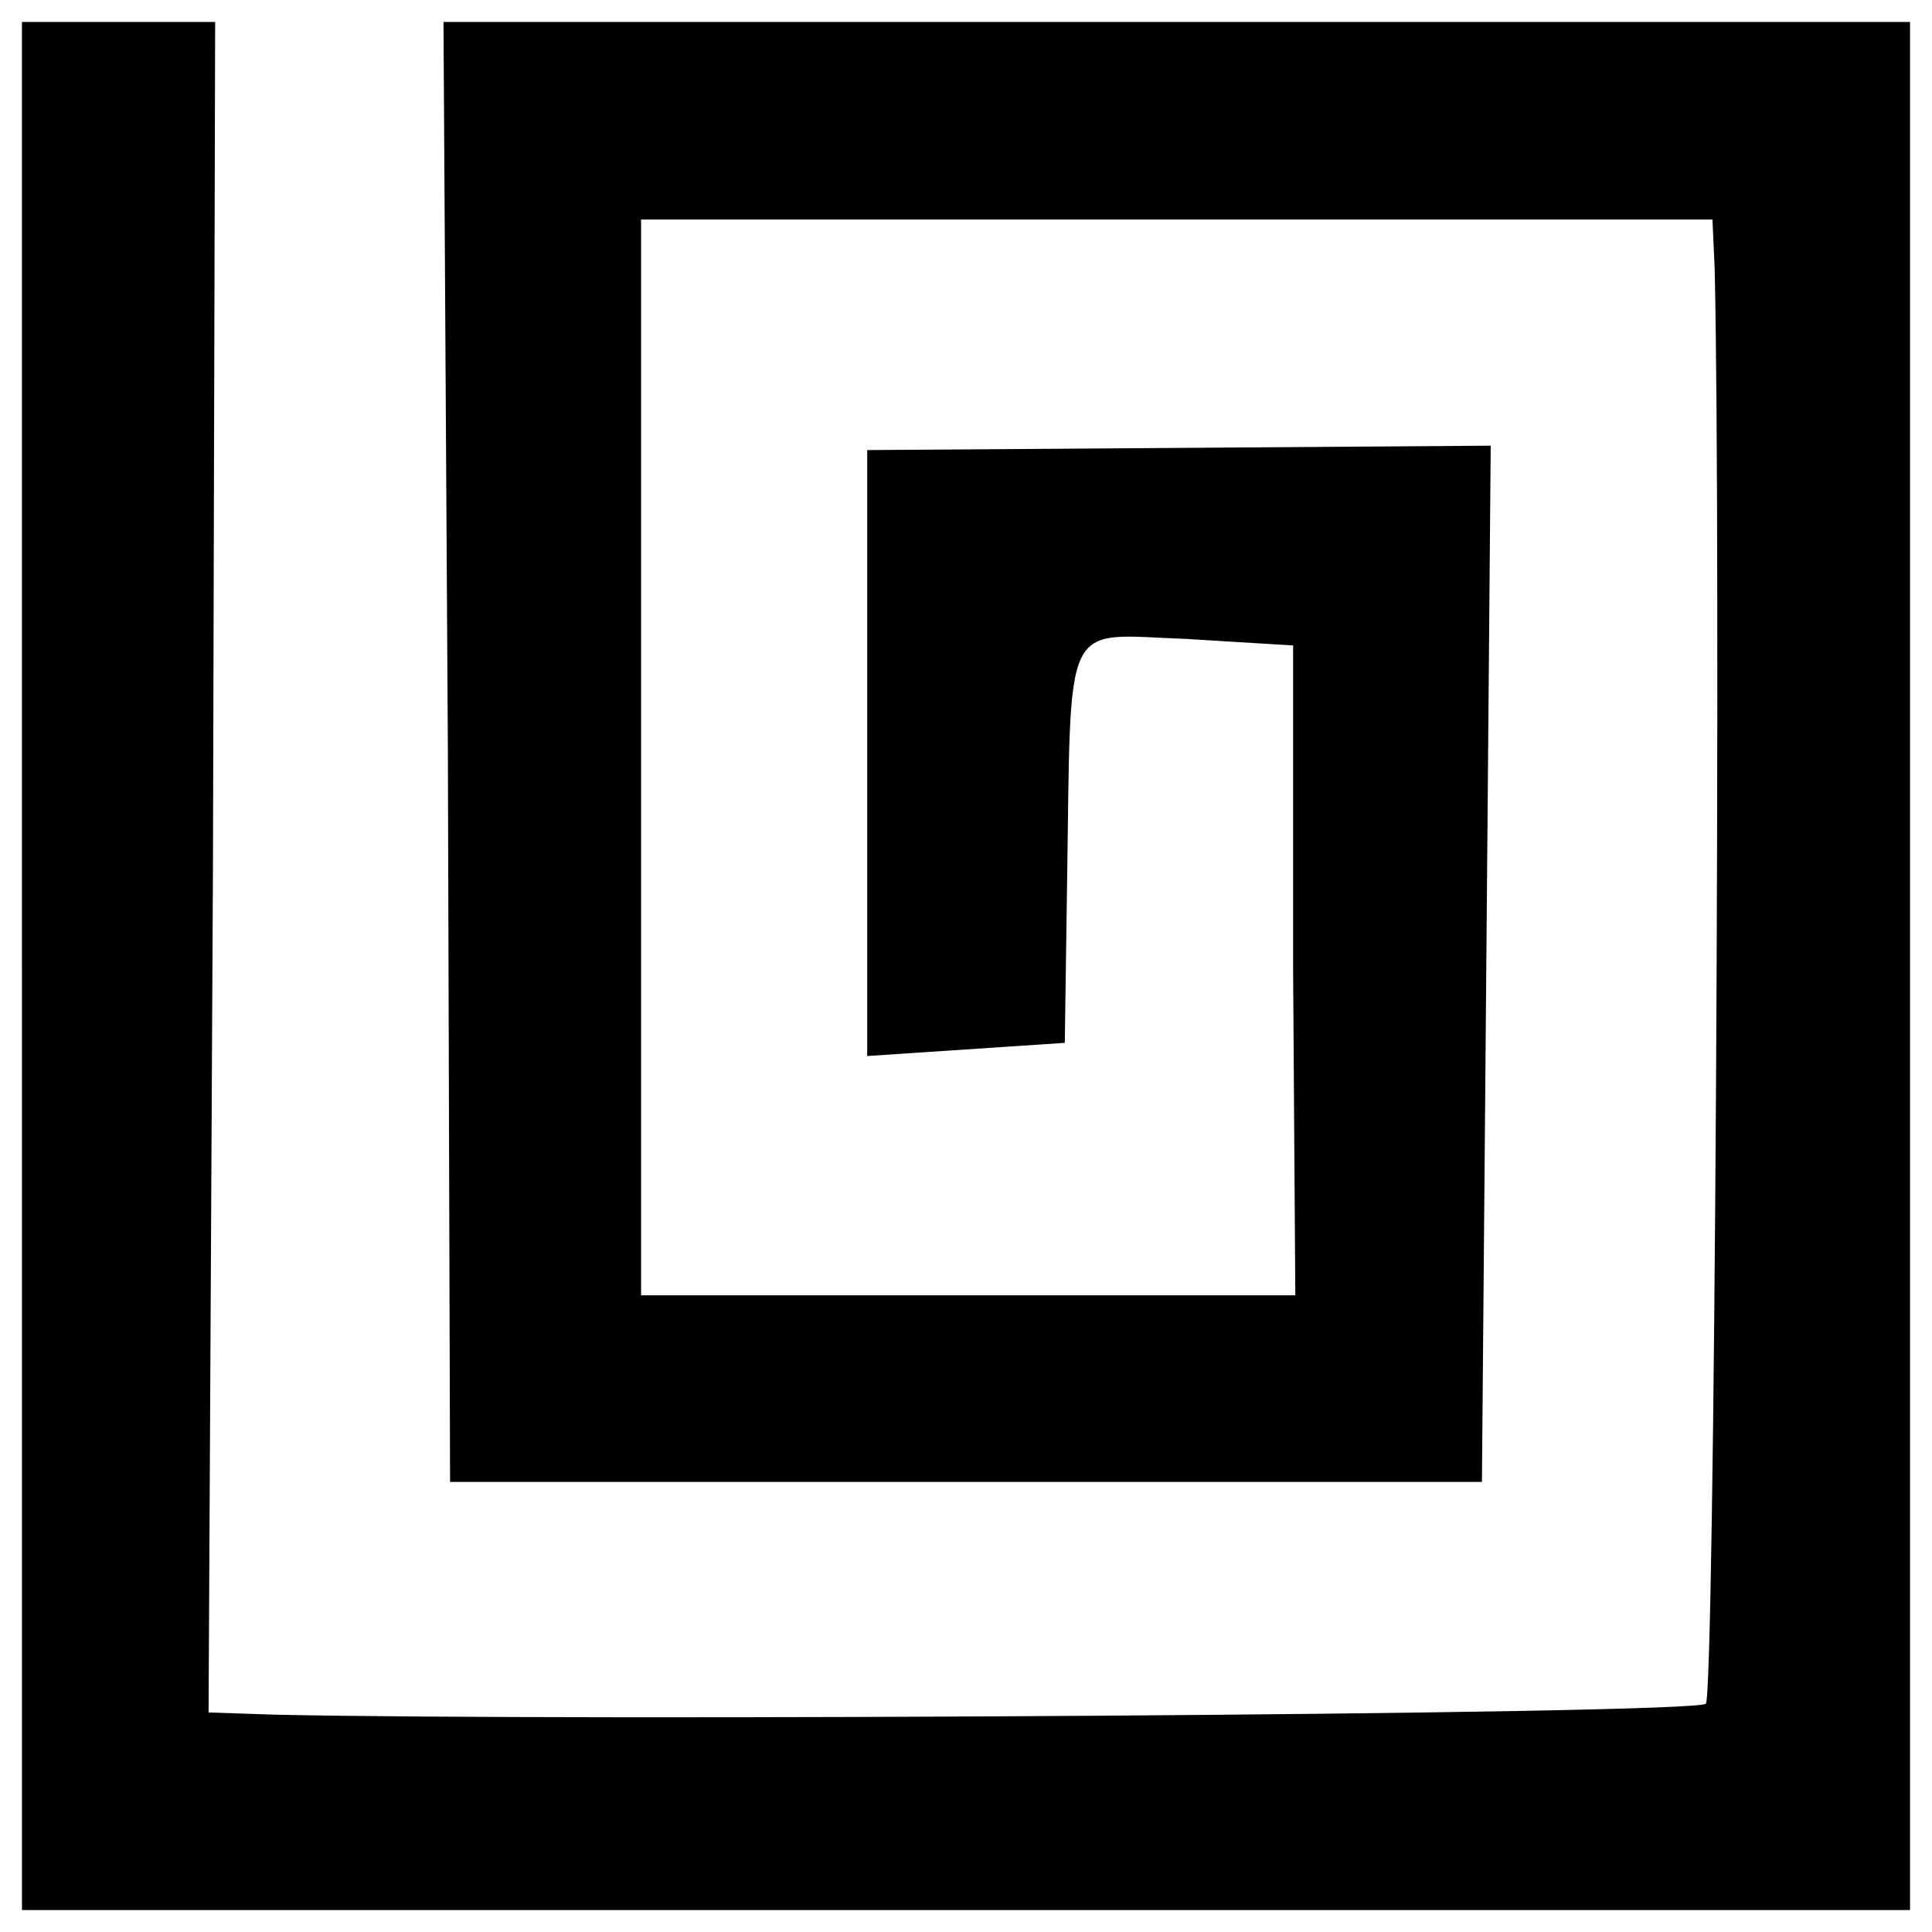 <?xml version="1.0" standalone="no"?>
<!DOCTYPE svg PUBLIC "-//W3C//DTD SVG 20010904//EN"
 "http://www.w3.org/TR/2001/REC-SVG-20010904/DTD/svg10.dtd">
<svg version="1.0" xmlns="http://www.w3.org/2000/svg"
 width="88pt" height="88pt" viewBox="0 0 88 88"
 preserveAspectRatio="xMidYMid meet">
<g transform="translate(0,88) scale(0.1,-0.1)"
fill="#000000" stroke="none">
<path d="M10 440 l0 -430 430 0 430 0 0 430 0 430 -334 0 -334 0 2 -332 1
-333 235 0 235 0 2 236 2 236 -142 -1 -142 -1 0 -138 0 -138 45 3 45 3 1 70
c2 126 -3 116 54 114 l49 -3 0 -148 1 -148 -149 0 -149 0 0 245 0 245 244 0
244 0 1 -22 c3 -126 0 -650 -4 -654 -4 -5 -520 -8 -652 -5 l-30 1 2 385 1 385
-44 0 -44 0 0 -430z"/>
</g>
</svg>

